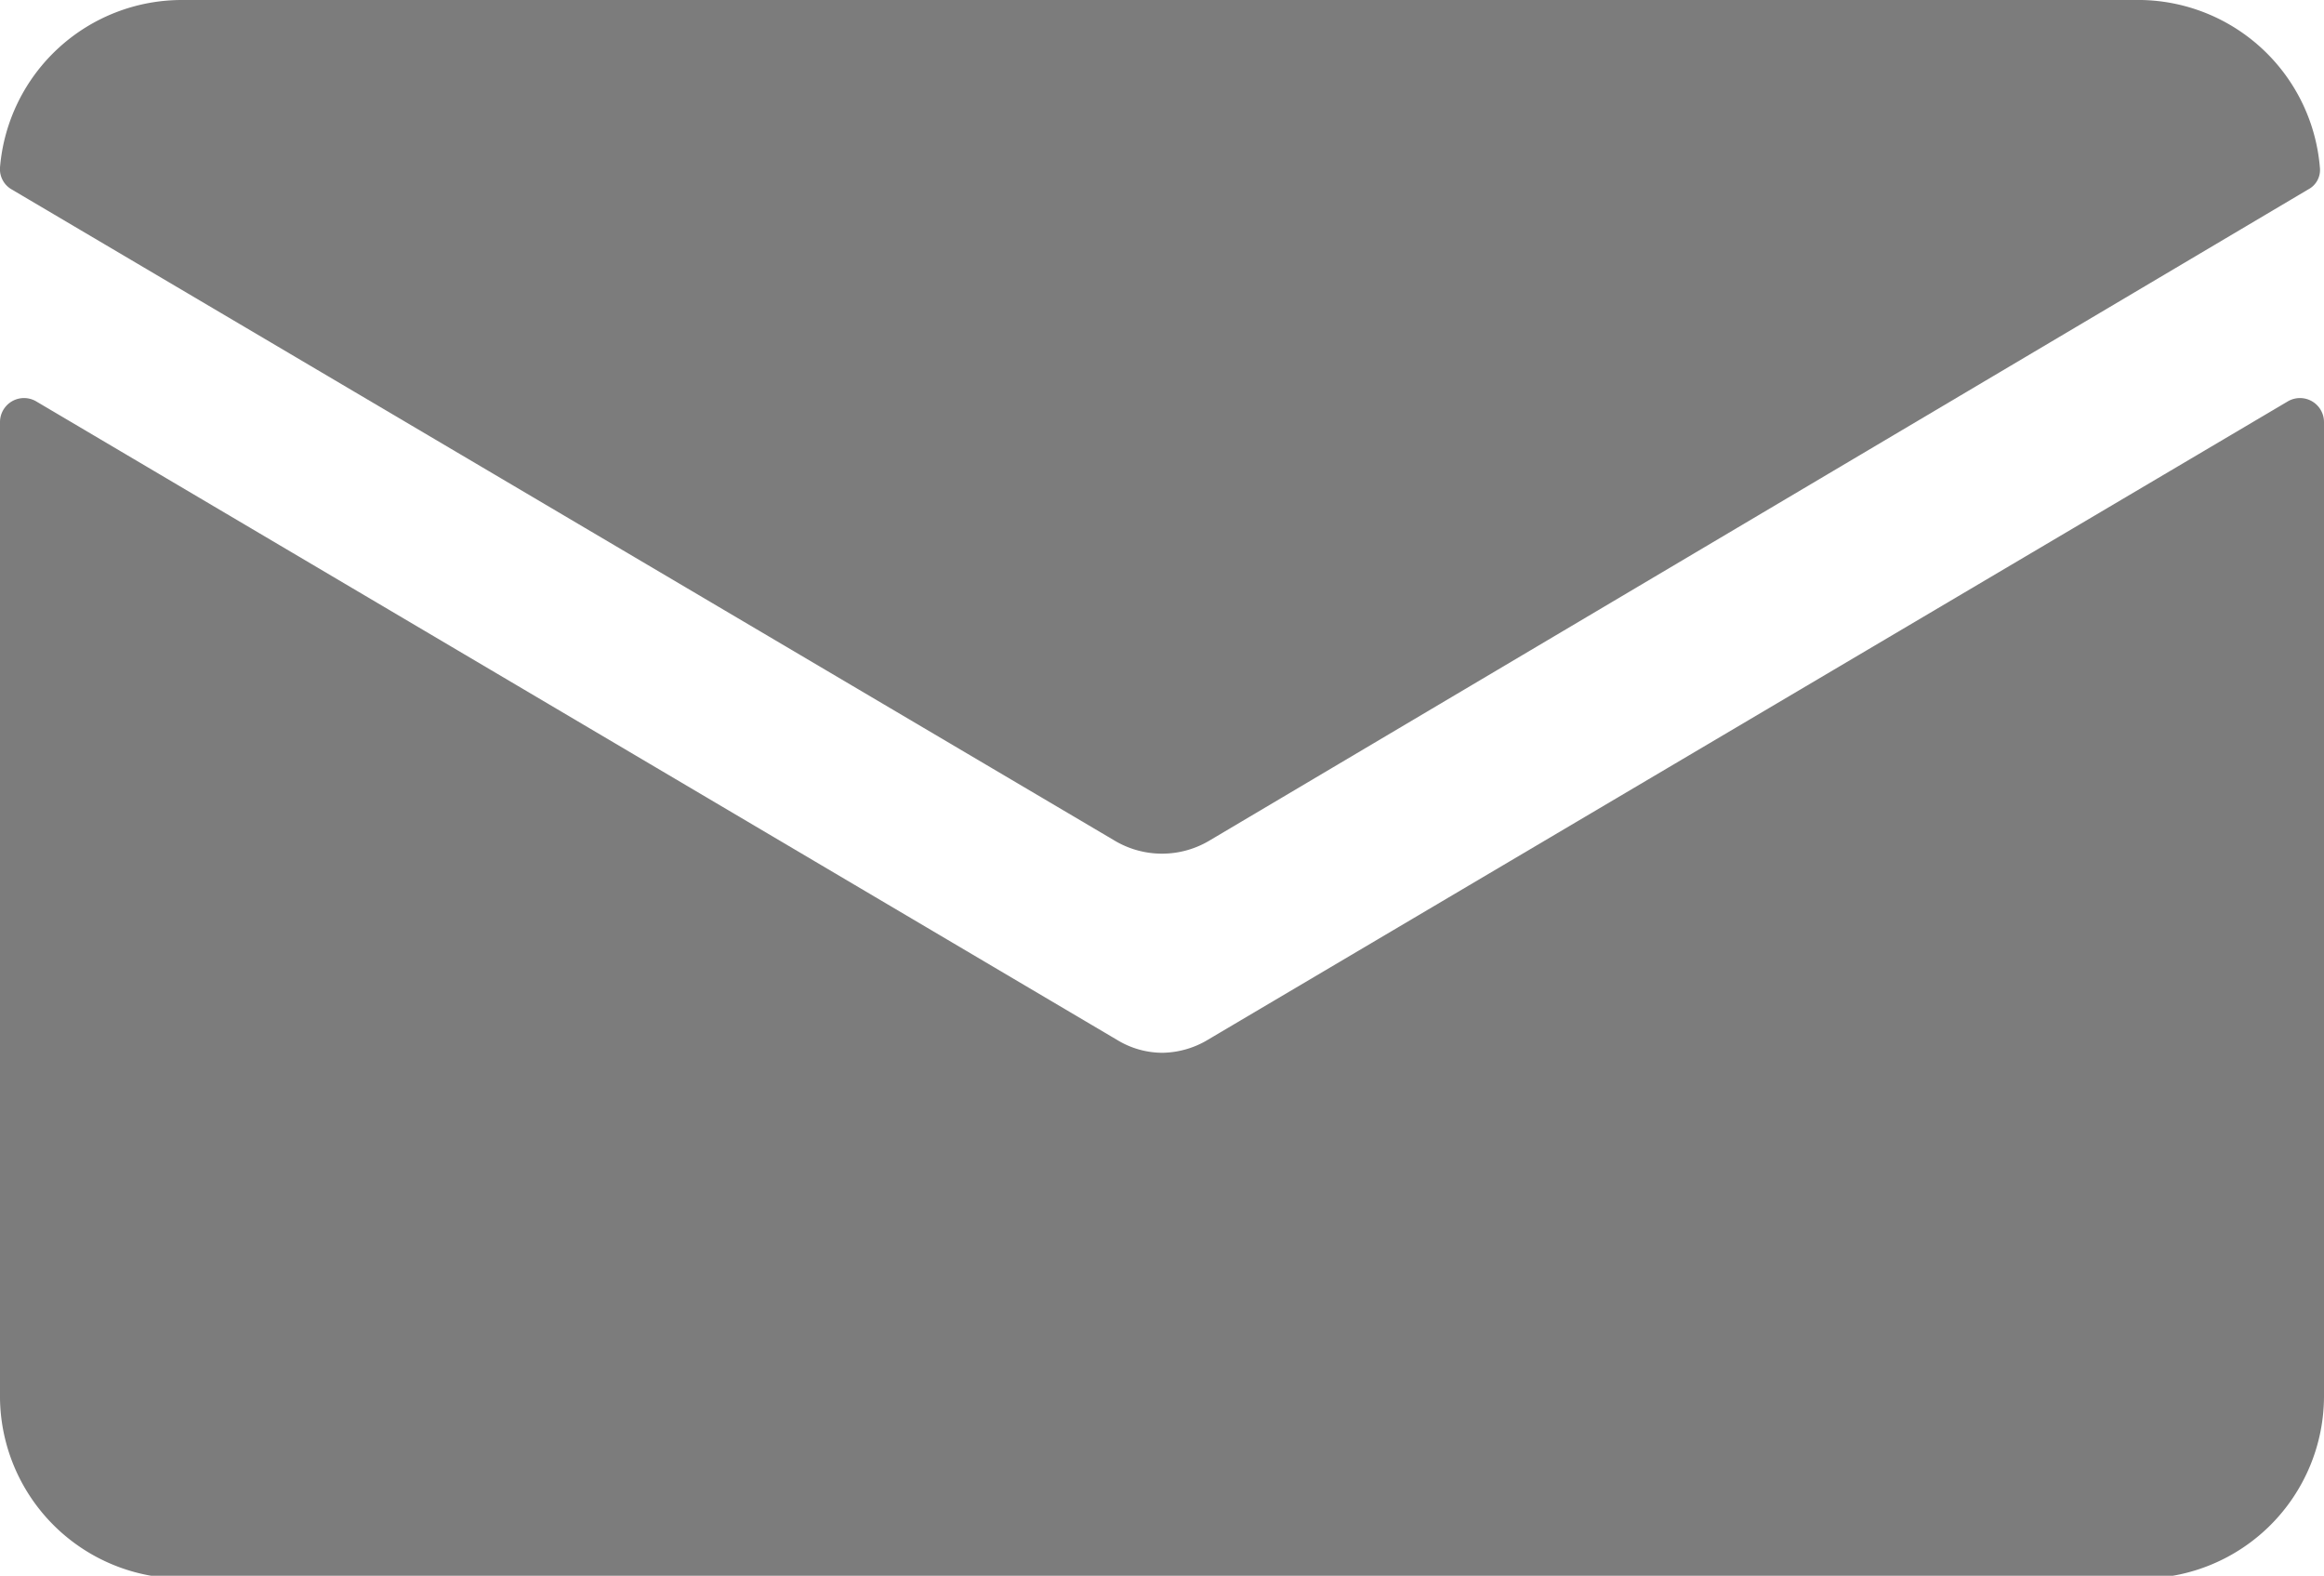 <svg id="Layer_1" data-name="Layer 1" xmlns="http://www.w3.org/2000/svg" viewBox="0 0 33.87 22.96"><defs><style>.cls-1{fill:#7c7c7c;}</style></defs><title>email icon</title><g id="_6" data-name="6"><path class="cls-1" d="M17.57,15.17a1.32,1.32,0,0,1-.63.17,1.27,1.27,0,0,1-.63-.17L.53,5.85a.35.35,0,0,0-.53.3V20.3A2.66,2.66,0,0,0,2.66,23H31.21a2.66,2.66,0,0,0,2.66-2.66V6.15a.35.35,0,0,0-.53-.3Z"/><path class="cls-1" d="M17.64,12.24l16-9.48a.32.32,0,0,0,.17-.32A2.66,2.66,0,0,0,31.21,0H2.66A2.66,2.66,0,0,0,0,2.44a.34.34,0,0,0,.17.32l16.06,9.48A1.35,1.35,0,0,0,17.64,12.24Z"/></g></svg>